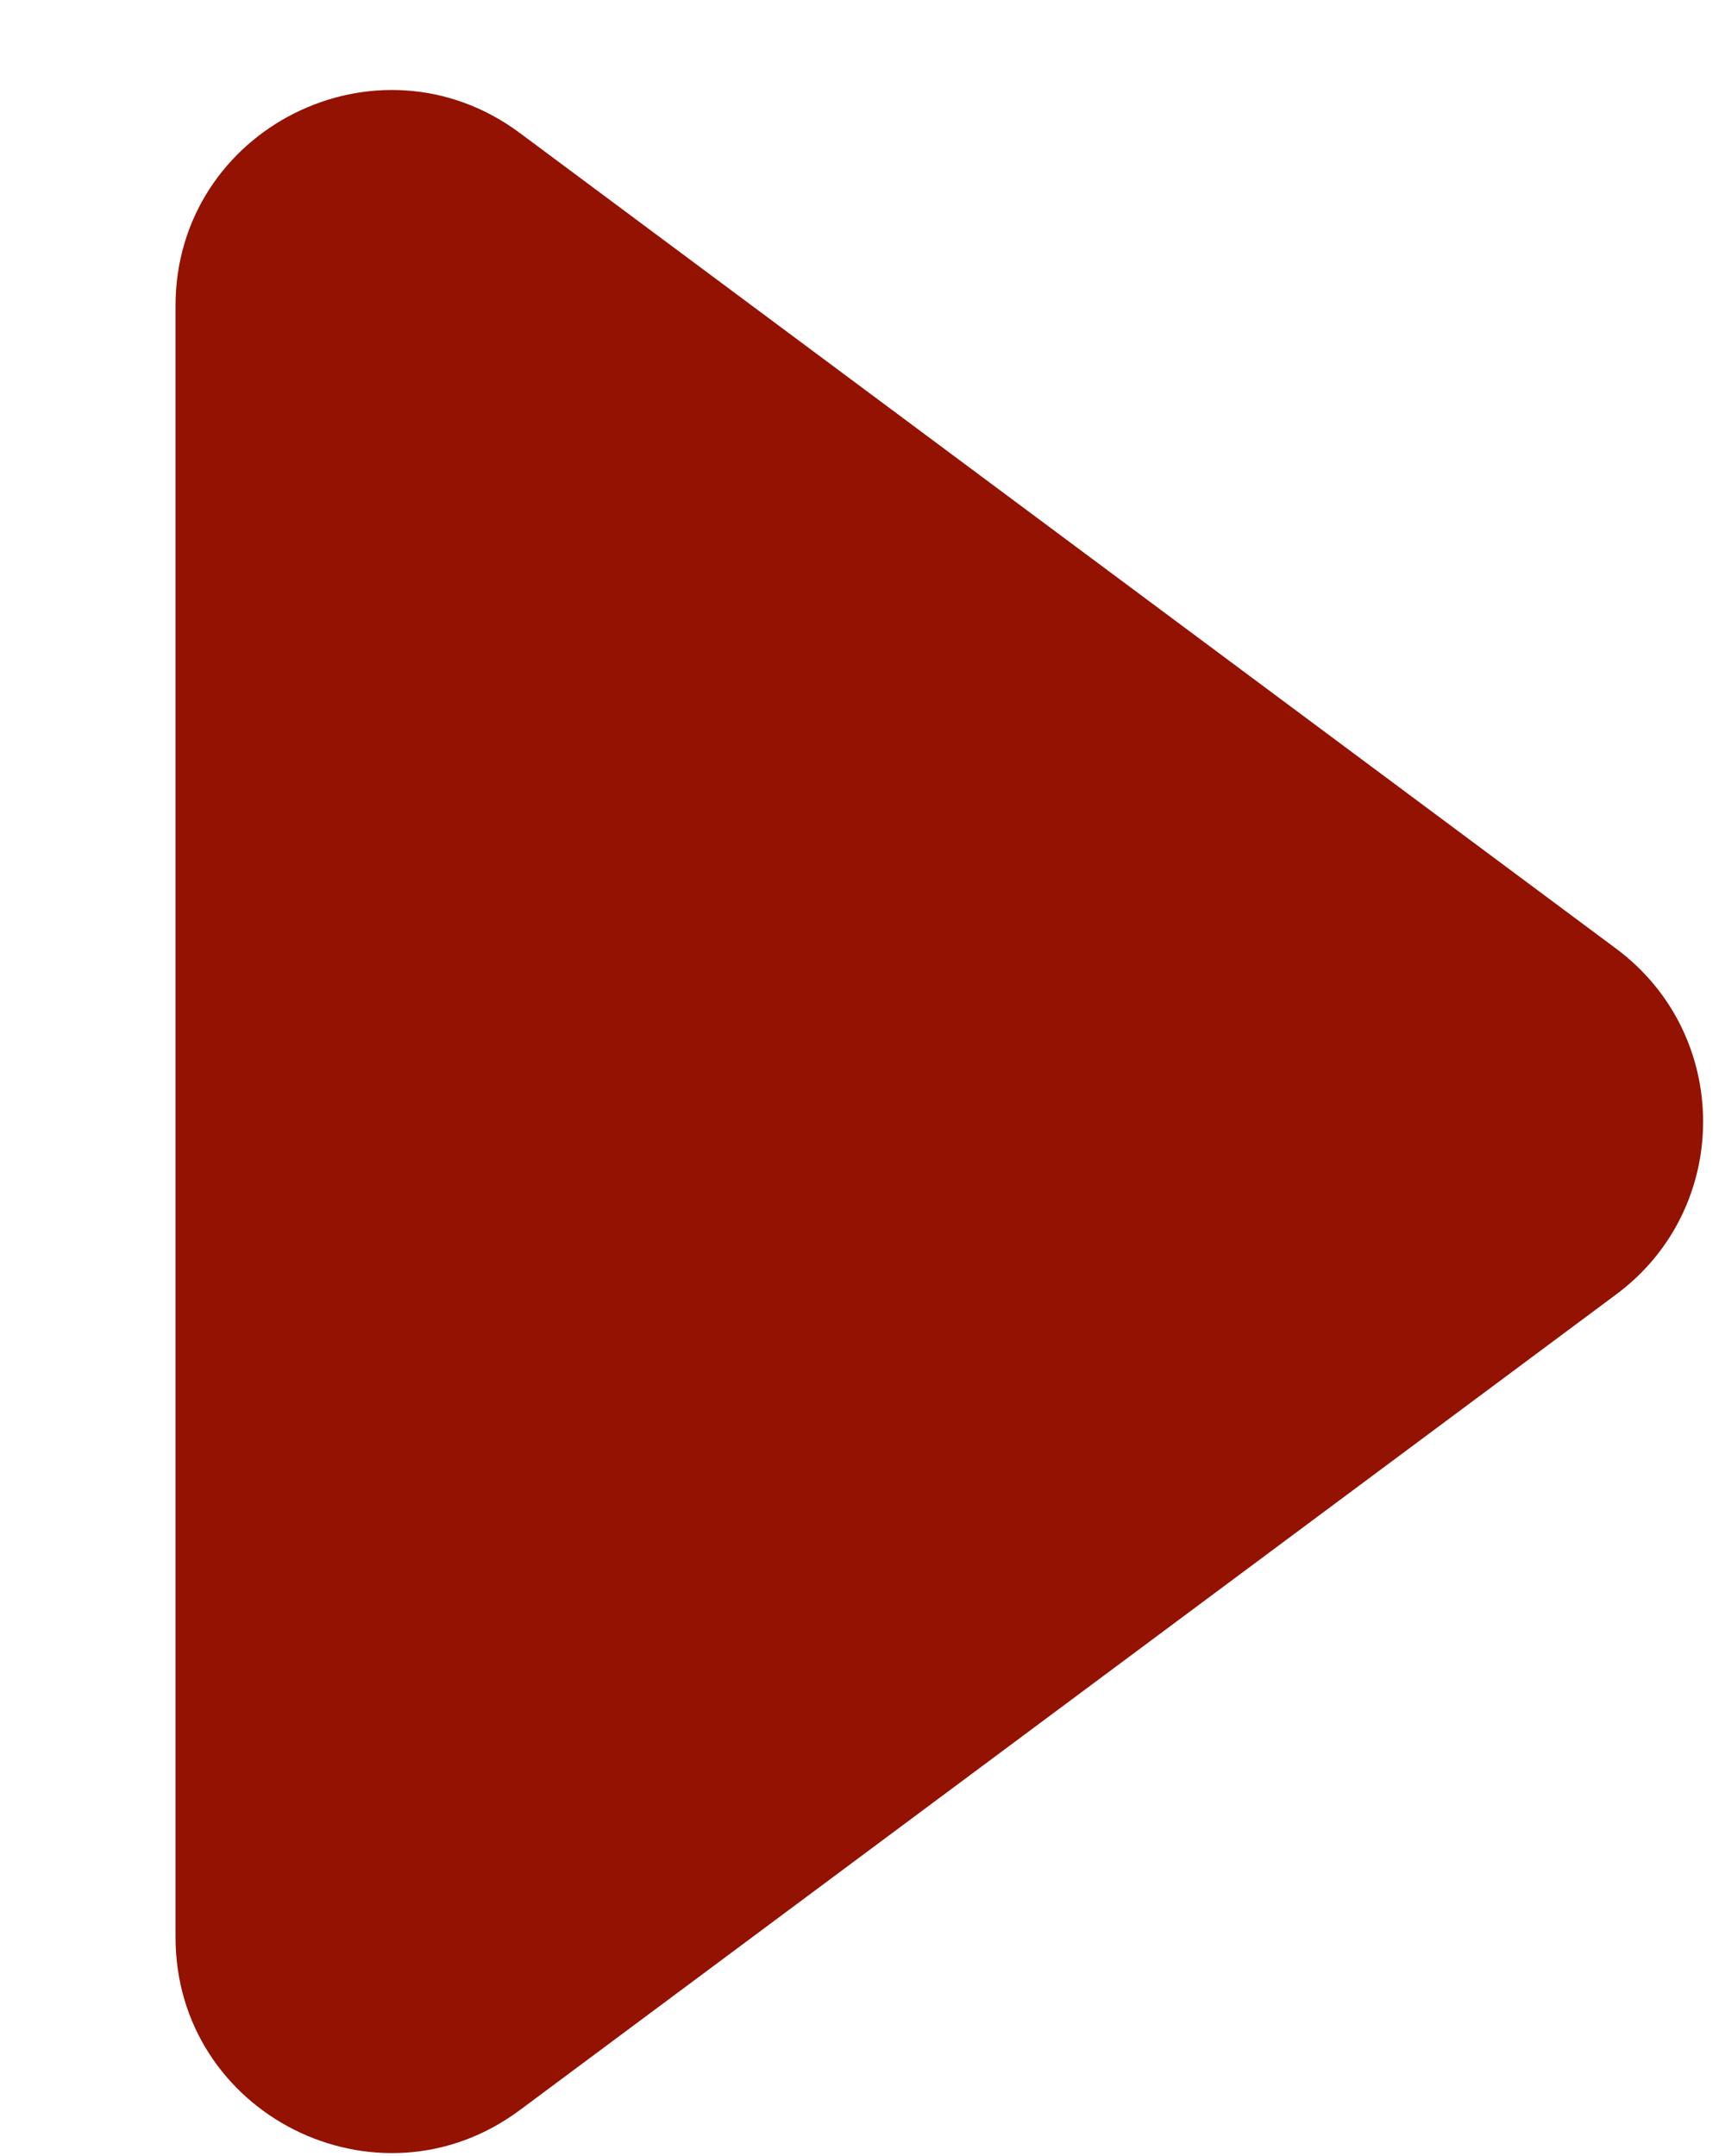 <svg width="8" height="10" viewBox="0 0 8 10" fill="none" xmlns="http://www.w3.org/2000/svg">
<path d="M2.411 9.787C1.751 10.278 0.814 9.807 0.814 8.985L0.814 1.419C0.814 0.597 1.751 0.126 2.411 0.617L7.495 4.4C8.033 4.8 8.033 5.605 7.495 6.004L2.411 9.787Z" fill="#941202"/>
</svg>
